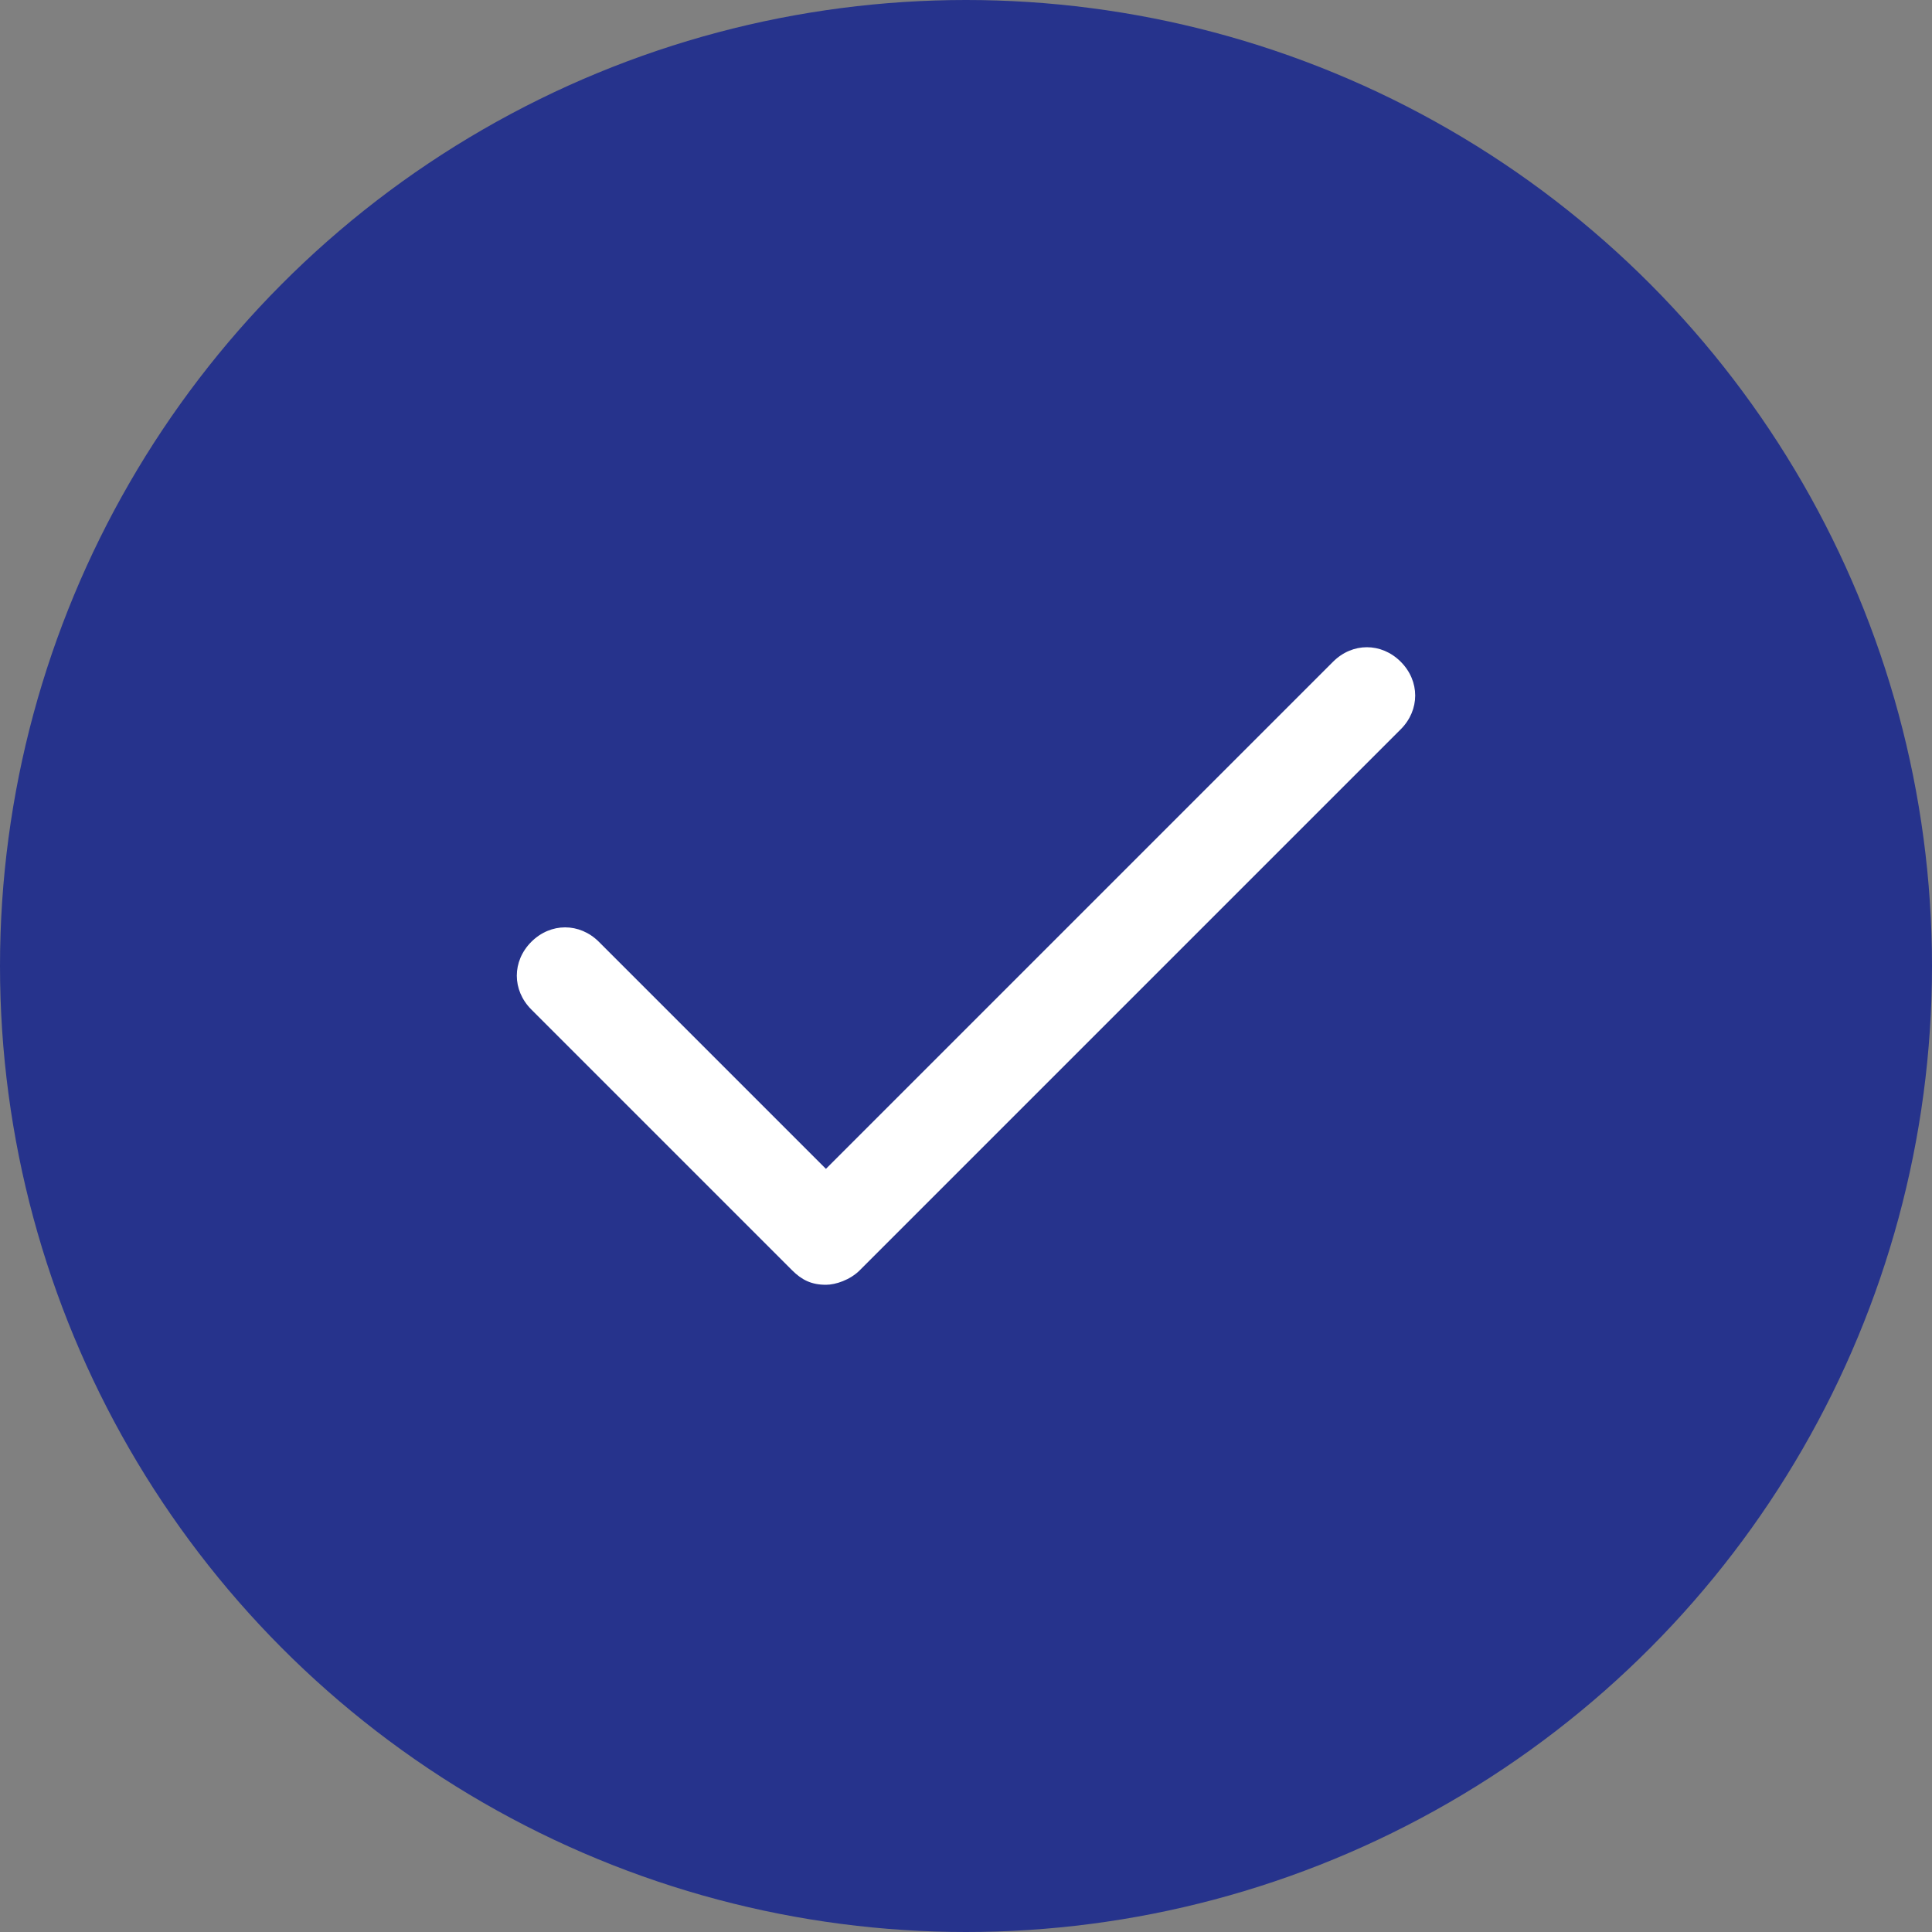 <?xml version="1.0" encoding="utf-8"?>
<!-- Generator: Adobe Illustrator 25.4.1, SVG Export Plug-In . SVG Version: 6.00 Build 0)  -->
<svg version="1.1" id="Ebene_1" xmlns="http://www.w3.org/2000/svg" xmlns:xlink="http://www.w3.org/1999/xlink" x="0px" y="0px"
	 viewBox="0 0 40 40" style="enable-background:new 0 0 40 40;" xml:space="preserve">
<rect x="0" y="0" width="40" height="40" fill="#808080" stroke="none"/>
<style type="text/css">
	.st0{fill:#26338C;}
	.st1{fill:#FFFFFF;}
</style>
<circle class="st0" cx="20" cy="20" r="20"/>
<path class="st1" d="M17.1,26.6c-0.3,0-0.5-0.1-0.7-0.3L11,20.9c-0.4-0.4-0.4-1,0-1.4s1-0.4,1.4,0l4.7,4.7l10.5-10.5
	c0.4-0.4,1-0.4,1.4,0s0.4,1,0,1.4L17.8,26.3C17.6,26.5,17.3,26.6,17.1,26.6z"/>
</svg>
